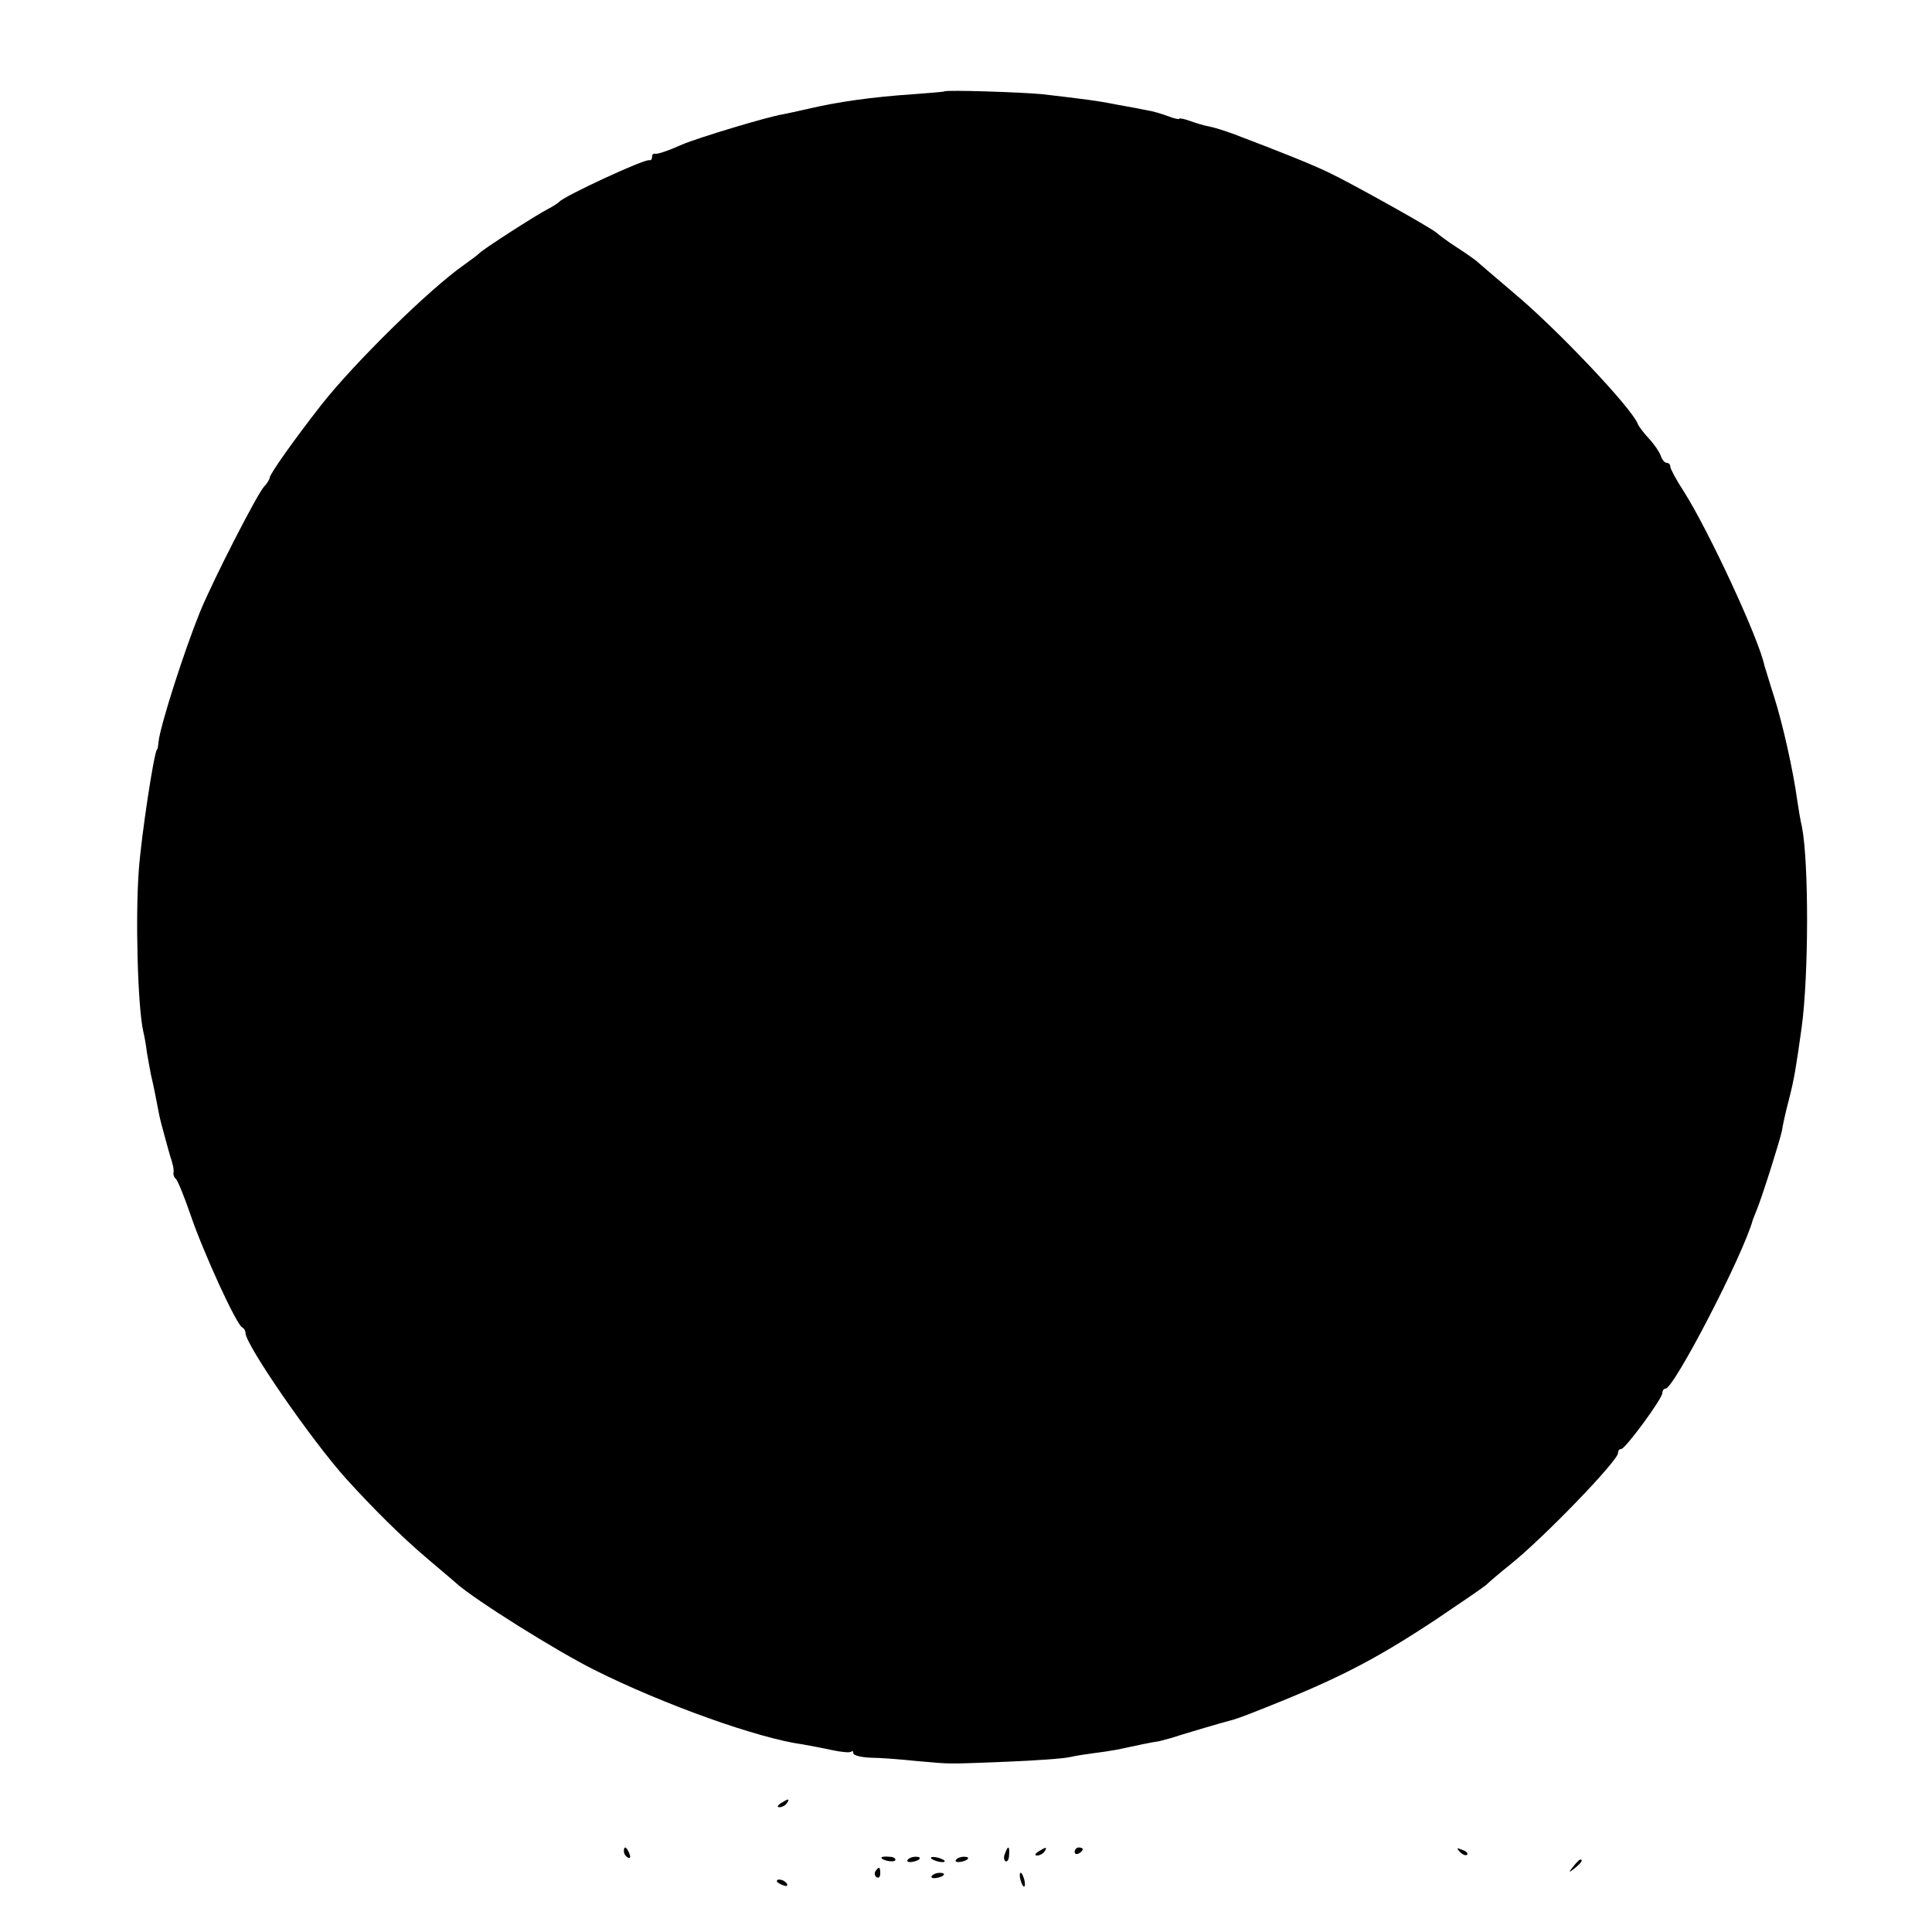 <?xml version="1.0" standalone="no"?>
<!DOCTYPE svg PUBLIC "-//W3C//DTD SVG 20010904//EN"
 "http://www.w3.org/TR/2001/REC-SVG-20010904/DTD/svg10.dtd">
<svg version="1.0" xmlns="http://www.w3.org/2000/svg"
 width="480pt" height="480pt" viewBox="0 0 480 480"
 preserveAspectRatio="xMidYMid meet">
<g transform="translate(0,480) scale(0.1,-0.1)"
fill="#000000" stroke="none">
<path d="M2347 4573 c-1 -1 -36 -4 -77 -7 -104 -7 -189 -19 -265 -37 -22 -5
-49 -11 -60 -13 -38 -6 -213 -59 -250 -75 -36 -16 -60 -24 -67 -23 -5 1 -8 -2
-8 -8 0 -6 -3 -9 -7 -8 -13 3 -211 -89 -223 -103 -3 -3 -16 -12 -30 -19 -29
-15 -163 -101 -170 -110 -3 -3 -20 -16 -37 -28 -86 -60 -272 -243 -354 -347
-68 -87 -129 -173 -129 -182 0 -3 -6 -14 -14 -22 -19 -22 -126 -231 -159 -311
-40 -99 -98 -280 -103 -322 -1 -10 -2 -19 -4 -20 -8 -10 -39 -216 -45 -298 -9
-117 -3 -341 11 -403 3 -12 7 -35 9 -52 3 -16 7 -41 10 -55 7 -29 13 -61 19
-92 2 -13 10 -43 17 -68 7 -25 13 -48 15 -52 1 -5 3 -11 4 -15 1 -5 2 -12 1
-17 -1 -5 2 -12 6 -15 4 -3 21 -44 37 -91 31 -91 114 -273 128 -278 4 -2 8 -8
8 -14 0 -29 165 -268 251 -363 66 -73 139 -145 198 -195 29 -25 63 -53 75 -64
49 -43 249 -168 343 -215 172 -86 407 -170 518 -185 17 -3 49 -9 72 -14 23 -5
44 -7 48 -4 3 3 5 1 5 -4 0 -5 19 -10 43 -11 23 0 74 -4 112 -8 91 -8 71 -8
225 -2 74 3 146 8 160 12 14 3 39 7 55 9 17 2 44 6 60 9 51 11 89 19 105 21 8
2 22 6 30 8 20 7 132 40 145 43 10 2 35 11 70 25 198 78 289 125 442 226 61
41 118 80 125 86 7 7 34 30 59 50 84 67 269 259 269 278 0 6 3 10 8 10 10 0
102 125 102 139 0 6 4 11 8 11 21 0 194 334 217 420 1 3 5 12 8 20 14 33 59
176 64 200 2 14 10 50 18 80 13 51 17 77 31 176 18 131 18 412 1 499 -4 17 -9
47 -12 68 -10 73 -36 189 -57 255 -12 37 -22 72 -24 77 -13 66 -138 335 -200
433 -19 29 -34 57 -34 62 0 6 -4 10 -9 10 -5 0 -12 8 -15 18 -3 9 -16 28 -29
42 -13 14 -26 31 -28 37 -15 39 -200 235 -309 326 -47 40 -87 74 -90 77 -3 3
-25 19 -50 35 -25 16 -47 33 -50 36 -9 10 -213 124 -270 151 -49 23 -109 47
-235 95 -22 8 -50 17 -62 19 -12 2 -34 9 -48 14 -14 5 -25 7 -25 5 0 -2 -12 0
-27 6 -16 6 -39 13 -53 15 -14 3 -47 9 -75 14 -50 10 -83 14 -186 26 -52 5
-238 11 -242 7z"/>
<path d="M1940 320 c-9 -6 -10 -10 -3 -10 6 0 15 5 18 10 8 12 4 12 -15 0z"/>
<path d="M1550 201 c0 -6 4 -13 10 -16 6 -3 7 1 4 9 -7 18 -14 21 -14 7z"/>
<path d="M2497 195 c-4 -8 -3 -16 1 -19 4 -3 9 4 9 15 2 23 -3 25 -10 4z"/>
<path d="M2580 200 c-9 -6 -10 -10 -3 -10 6 0 15 5 18 10 8 12 4 12 -15 0z"/>
<path d="M2670 199 c0 -5 5 -7 10 -4 6 3 10 8 10 11 0 2 -4 4 -10 4 -5 0 -10
-5 -10 -11z"/>
<path d="M3627 199 c7 -7 15 -10 18 -7 3 3 -2 9 -12 12 -14 6 -15 5 -6 -5z"/>
<path d="M2190 185 c0 -7 30 -13 34 -7 3 4 -4 9 -15 9 -10 1 -19 0 -19 -2z"/>
<path d="M2255 179 c-3 -4 2 -6 10 -5 21 3 28 13 10 13 -9 0 -18 -4 -20 -8z"/>
<path d="M2314 182 c4 -3 14 -7 22 -8 9 -1 13 0 10 4 -4 3 -14 7 -22 8 -9 1
-13 0 -10 -4z"/>
<path d="M2375 179 c-3 -4 2 -6 10 -5 21 3 28 13 10 13 -9 0 -18 -4 -20 -8z"/>
<path d="M3909 163 c-13 -16 -12 -17 4 -4 16 13 21 21 13 21 -2 0 -10 -8 -17
-17z"/>
<path d="M2175 151 c-3 -5 -2 -12 3 -15 5 -3 9 1 9 9 0 17 -3 19 -12 6z"/>
<path d="M2315 139 c-3 -4 2 -6 10 -5 21 3 28 13 10 13 -9 0 -18 -4 -20 -8z"/>
<path d="M2534 136 c1 -8 5 -18 8 -22 4 -3 5 1 4 10 -1 8 -5 18 -8 22 -4 3 -5
-1 -4 -10z"/>
<path d="M1930 126 c0 -2 7 -7 16 -10 8 -3 12 -2 9 4 -6 10 -25 14 -25 6z"/>
</g>
</svg>
